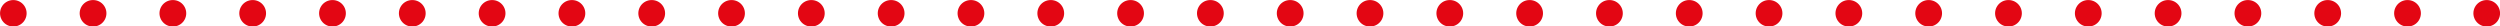 <svg xmlns="http://www.w3.org/2000/svg" viewBox="0 0 267.2 2.83"><defs><style>.cls-1,.cls-2{fill:none;stroke:#e30613;stroke-linecap:round;stroke-linejoin:round;stroke-width:2.83px;}.cls-2{stroke-dasharray:0.03 8.5;}</style></defs><g id="Laag_2" data-name="Laag 2"><g id="Laag_1-2" data-name="Laag 1"><line class="cls-1" x1="1.42" y1="1.42" x2="1.43" y2="1.42"/><line class="cls-2" x1="9.93" y1="1.42" x2="261.52" y2="1.42"/><line class="cls-1" x1="265.77" y1="1.42" x2="265.79" y2="1.42"/></g></g></svg>